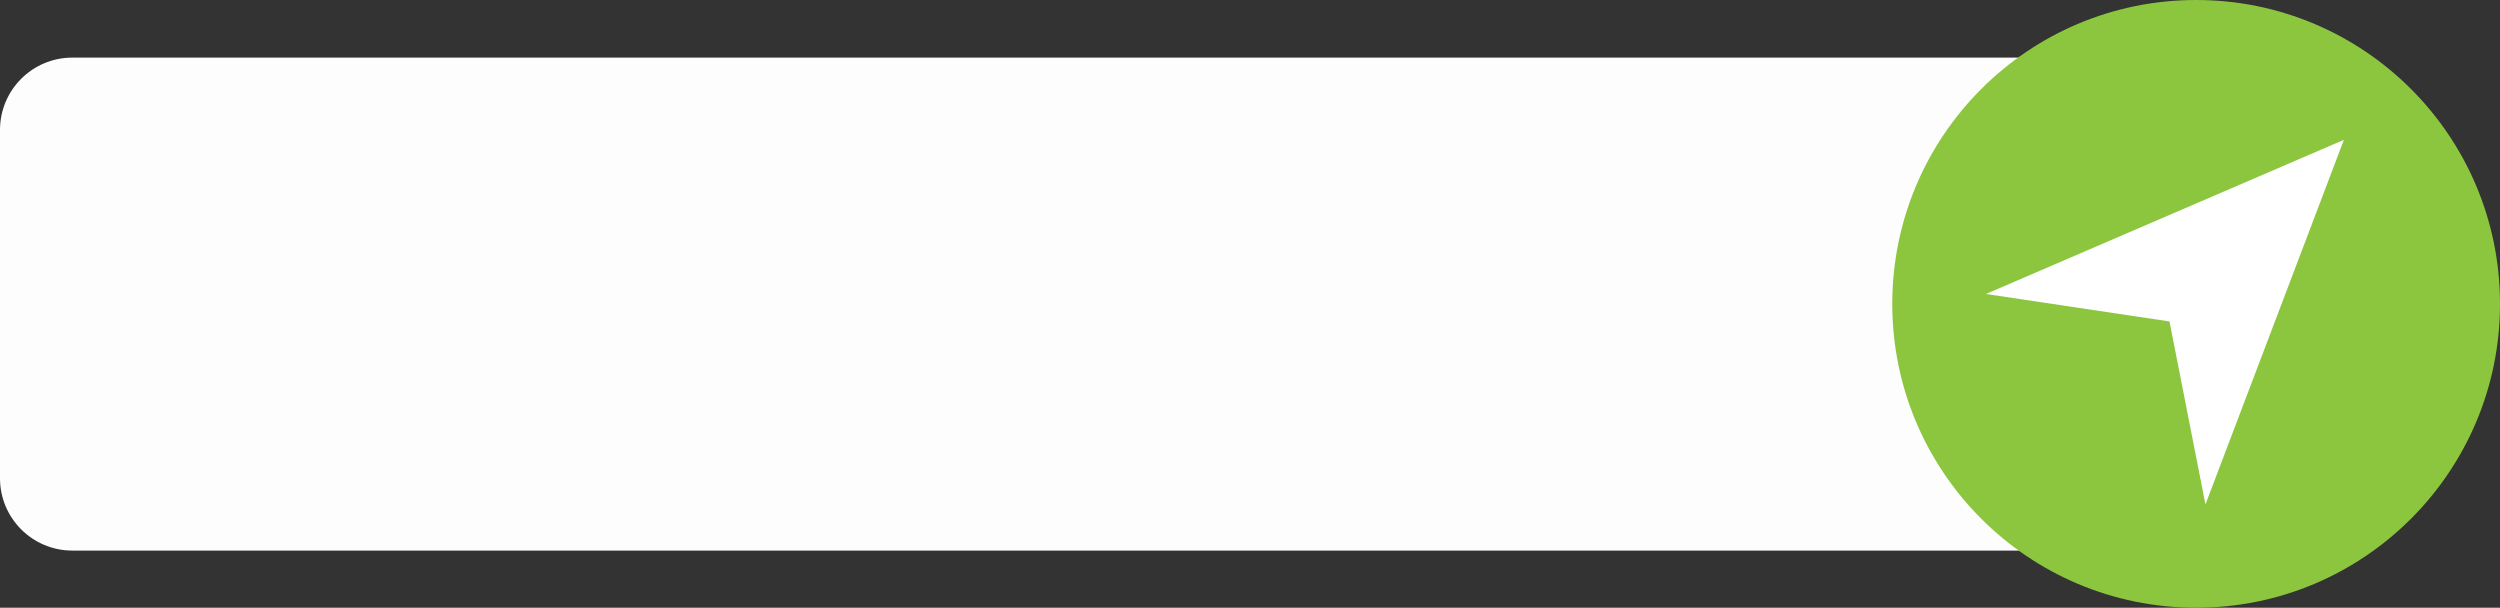 <?xml version="1.0" encoding="UTF-8" standalone="no"?><svg xmlns="http://www.w3.org/2000/svg" xmlns:xlink="http://www.w3.org/1999/xlink" fill="#000000" height="1382" overflow="hidden" preserveAspectRatio="xMidYMid meet" version="1" viewBox="0.0 0.0 5685.0 1382.0" width="5685" zoomAndPan="magnify"><rect x="0.0" y="0.0" width="5685.0" height="1382.0" fill="#333333" stroke="none"/><defs><clipPath id="a"><path d="M-15626 -8651H-9941V-7269H-15626z"/></clipPath></defs><g clip-path="url(#a)" fill-rule="evenodd" transform="translate(15626 8651)"><g id="change1_1"><path d="M0 164.495C-2.04696e-14 73.647 73.647 0 164.495-2.04697e-14L4980.5 0C5071.35-2.04697e-14 5145 73.647 5145 164.495L5145 956.504C5145 1047.35 5071.35 1121 4980.5 1121L164.495 1121C73.647 1121 2.04696e-14 1047.35 2.04696e-14 956.504Z" fill="#fdfdfd" transform="matrix(-1 0 0 1 -10481 -8520)"/></g><g id="change2_1"><path d="M0 691C-1.75947e-13 309.371 309.371 0 691 0L691 0C1072.63-1.75947e-13 1382 309.371 1382 691L1382 691C1382 1072.63 1072.63 1382 691 1382L691 1382C309.371 1382 8.79735e-14 1072.63 0 691Z" fill="#8cc63f" transform="matrix(-1 0 0 1 -9941 -8651)"/></g><g id="change3_1"><path d="M-10296-8333-10610.8-7504-10692.6-7920.03-11110-7982.5Z" fill="#ffffff"/></g></g></svg>